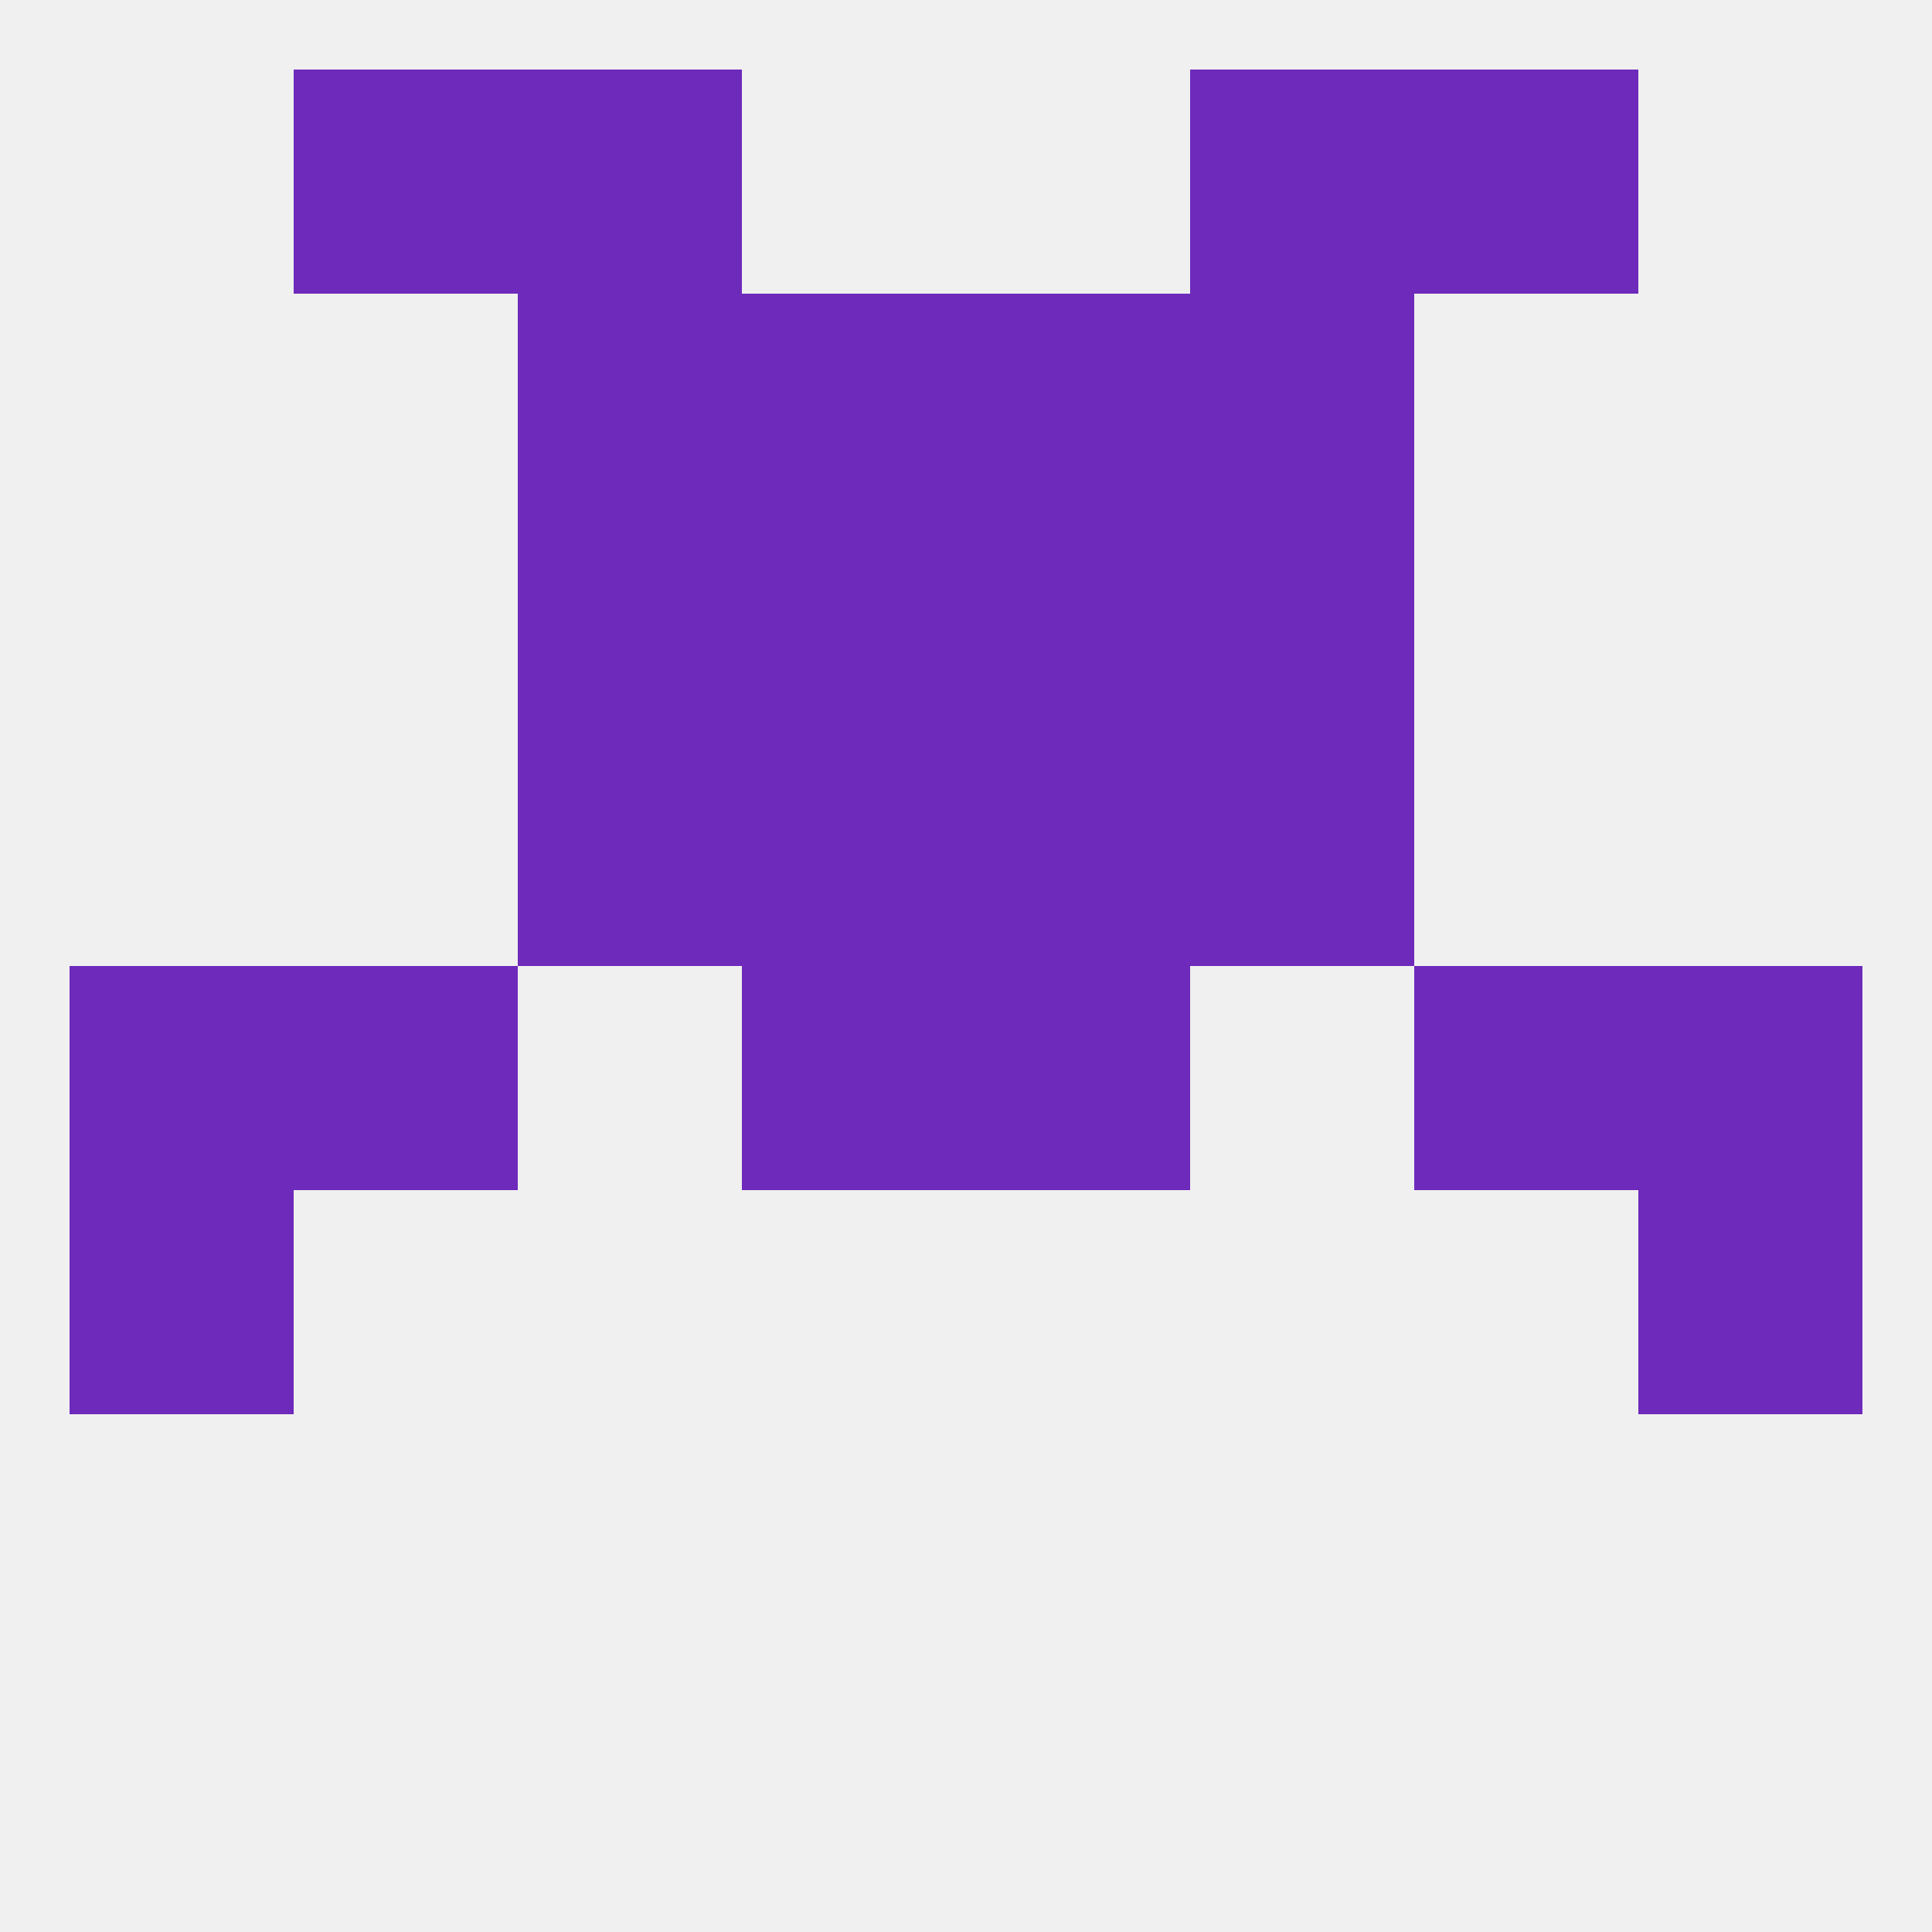 
<!--   <?xml version="1.0"?> -->
<svg version="1.1" baseprofile="full" xmlns="http://www.w3.org/2000/svg" xmlns:xlink="http://www.w3.org/1999/xlink" xmlns:ev="http://www.w3.org/2001/xml-events" width="250" height="250" viewBox="0 0 250 250" >
	<rect width="100%" height="100%" fill="rgba(240,240,240,255)"/>

	<rect x="67" y="38" width="29" height="29" fill="rgba(109,42,187,255)"/>
	<rect x="154" y="38" width="29" height="29" fill="rgba(109,42,187,255)"/>
	<rect x="96" y="38" width="29" height="29" fill="rgba(109,42,187,255)"/>
	<rect x="125" y="38" width="29" height="29" fill="rgba(109,42,187,255)"/>
	<rect x="38" y="9" width="29" height="29" fill="rgba(109,42,187,255)"/>
	<rect x="183" y="9" width="29" height="29" fill="rgba(109,42,187,255)"/>
	<rect x="67" y="9" width="29" height="29" fill="rgba(109,42,187,255)"/>
	<rect x="154" y="9" width="29" height="29" fill="rgba(109,42,187,255)"/>
	<rect x="9" y="154" width="29" height="29" fill="rgba(109,42,187,255)"/>
	<rect x="212" y="154" width="29" height="29" fill="rgba(109,42,187,255)"/>
	<rect x="212" y="125" width="29" height="29" fill="rgba(109,42,187,255)"/>
	<rect x="96" y="125" width="29" height="29" fill="rgba(109,42,187,255)"/>
	<rect x="125" y="125" width="29" height="29" fill="rgba(109,42,187,255)"/>
	<rect x="38" y="125" width="29" height="29" fill="rgba(109,42,187,255)"/>
	<rect x="183" y="125" width="29" height="29" fill="rgba(109,42,187,255)"/>
	<rect x="9" y="125" width="29" height="29" fill="rgba(109,42,187,255)"/>
	<rect x="67" y="96" width="29" height="29" fill="rgba(109,42,187,255)"/>
	<rect x="154" y="96" width="29" height="29" fill="rgba(109,42,187,255)"/>
	<rect x="96" y="96" width="29" height="29" fill="rgba(109,42,187,255)"/>
	<rect x="125" y="96" width="29" height="29" fill="rgba(109,42,187,255)"/>
	<rect x="67" y="67" width="29" height="29" fill="rgba(109,42,187,255)"/>
	<rect x="154" y="67" width="29" height="29" fill="rgba(109,42,187,255)"/>
	<rect x="96" y="67" width="29" height="29" fill="rgba(109,42,187,255)"/>
	<rect x="125" y="67" width="29" height="29" fill="rgba(109,42,187,255)"/>
</svg>